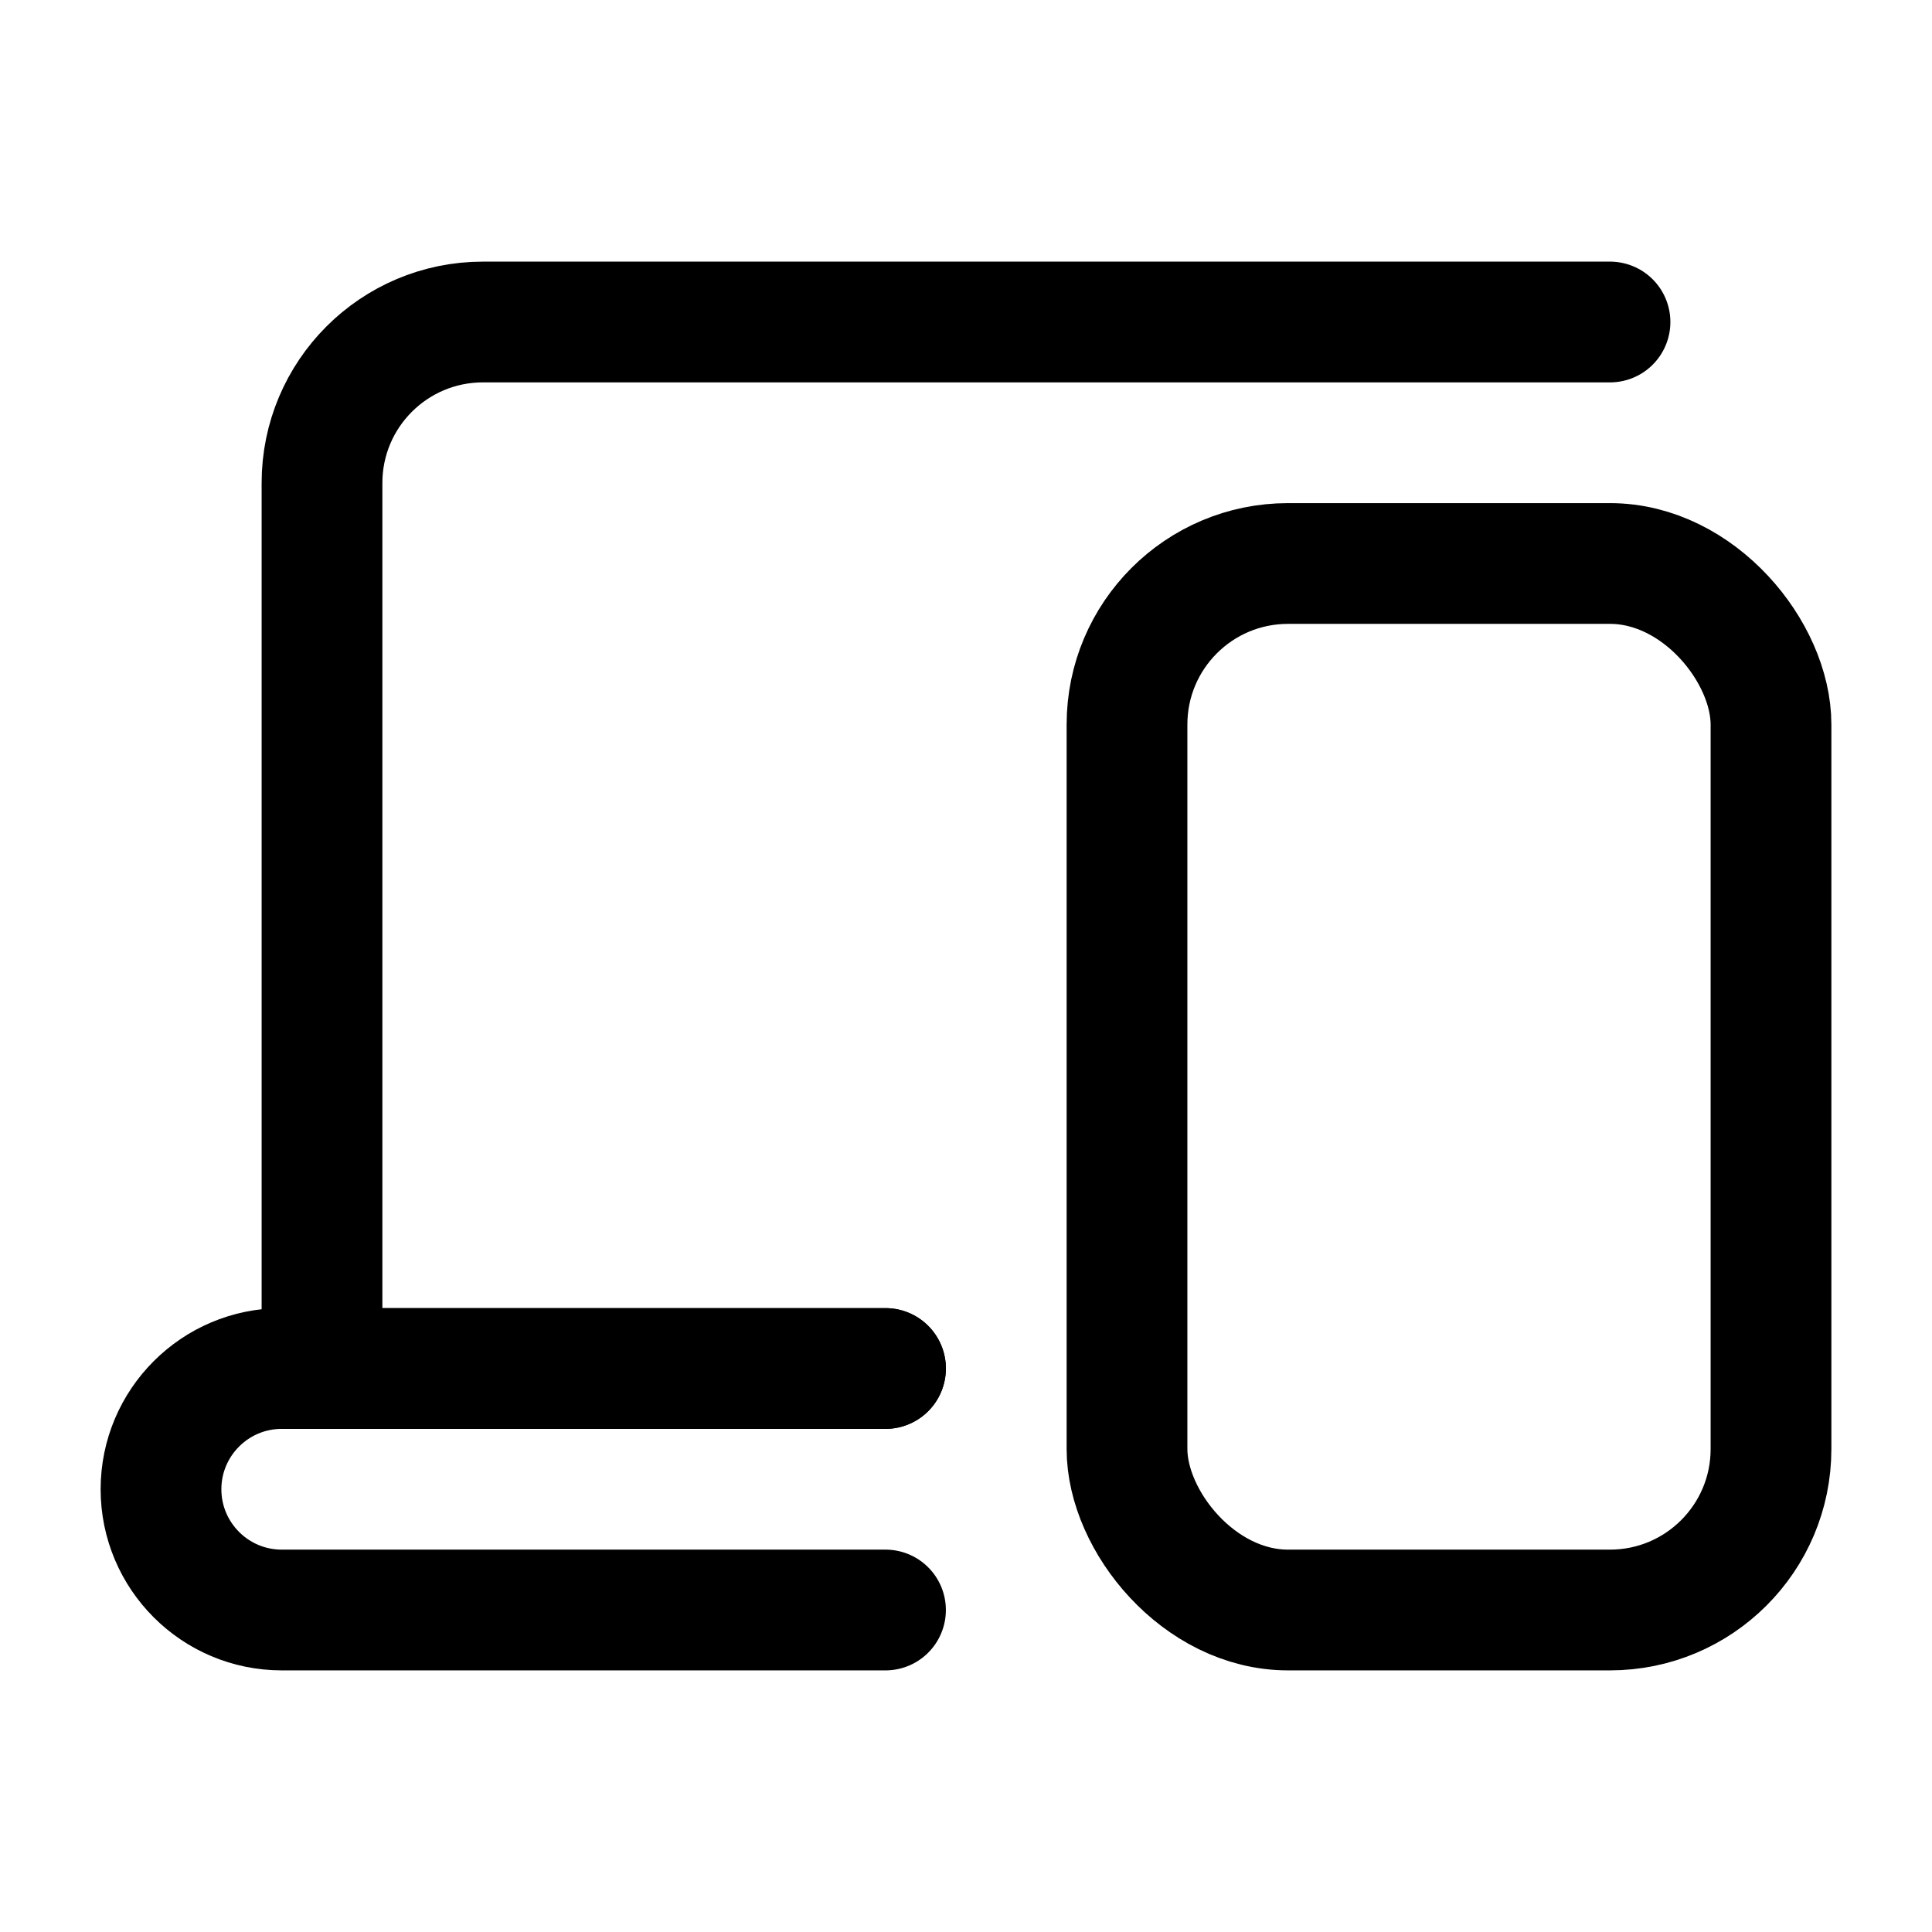 <?xml version="1.0" encoding="UTF-8"?> <svg xmlns="http://www.w3.org/2000/svg" width="24" height="24" viewBox="0 0 24 24" fill="none"><rect x="14" y="7" width="8" height="13" rx="2" stroke="black" stroke-width="1.5"></rect><path d="M20 4H6C4.895 4 4 4.895 4 6V17H11" stroke="black" stroke-width="1.5" stroke-linecap="round"></path><path d="M11 17H3.5C2.672 17 2 17.672 2 18.5V18.5C2 19.328 2.672 20 3.5 20H11" stroke="black" stroke-width="1.5" stroke-linecap="round"></path></svg> 